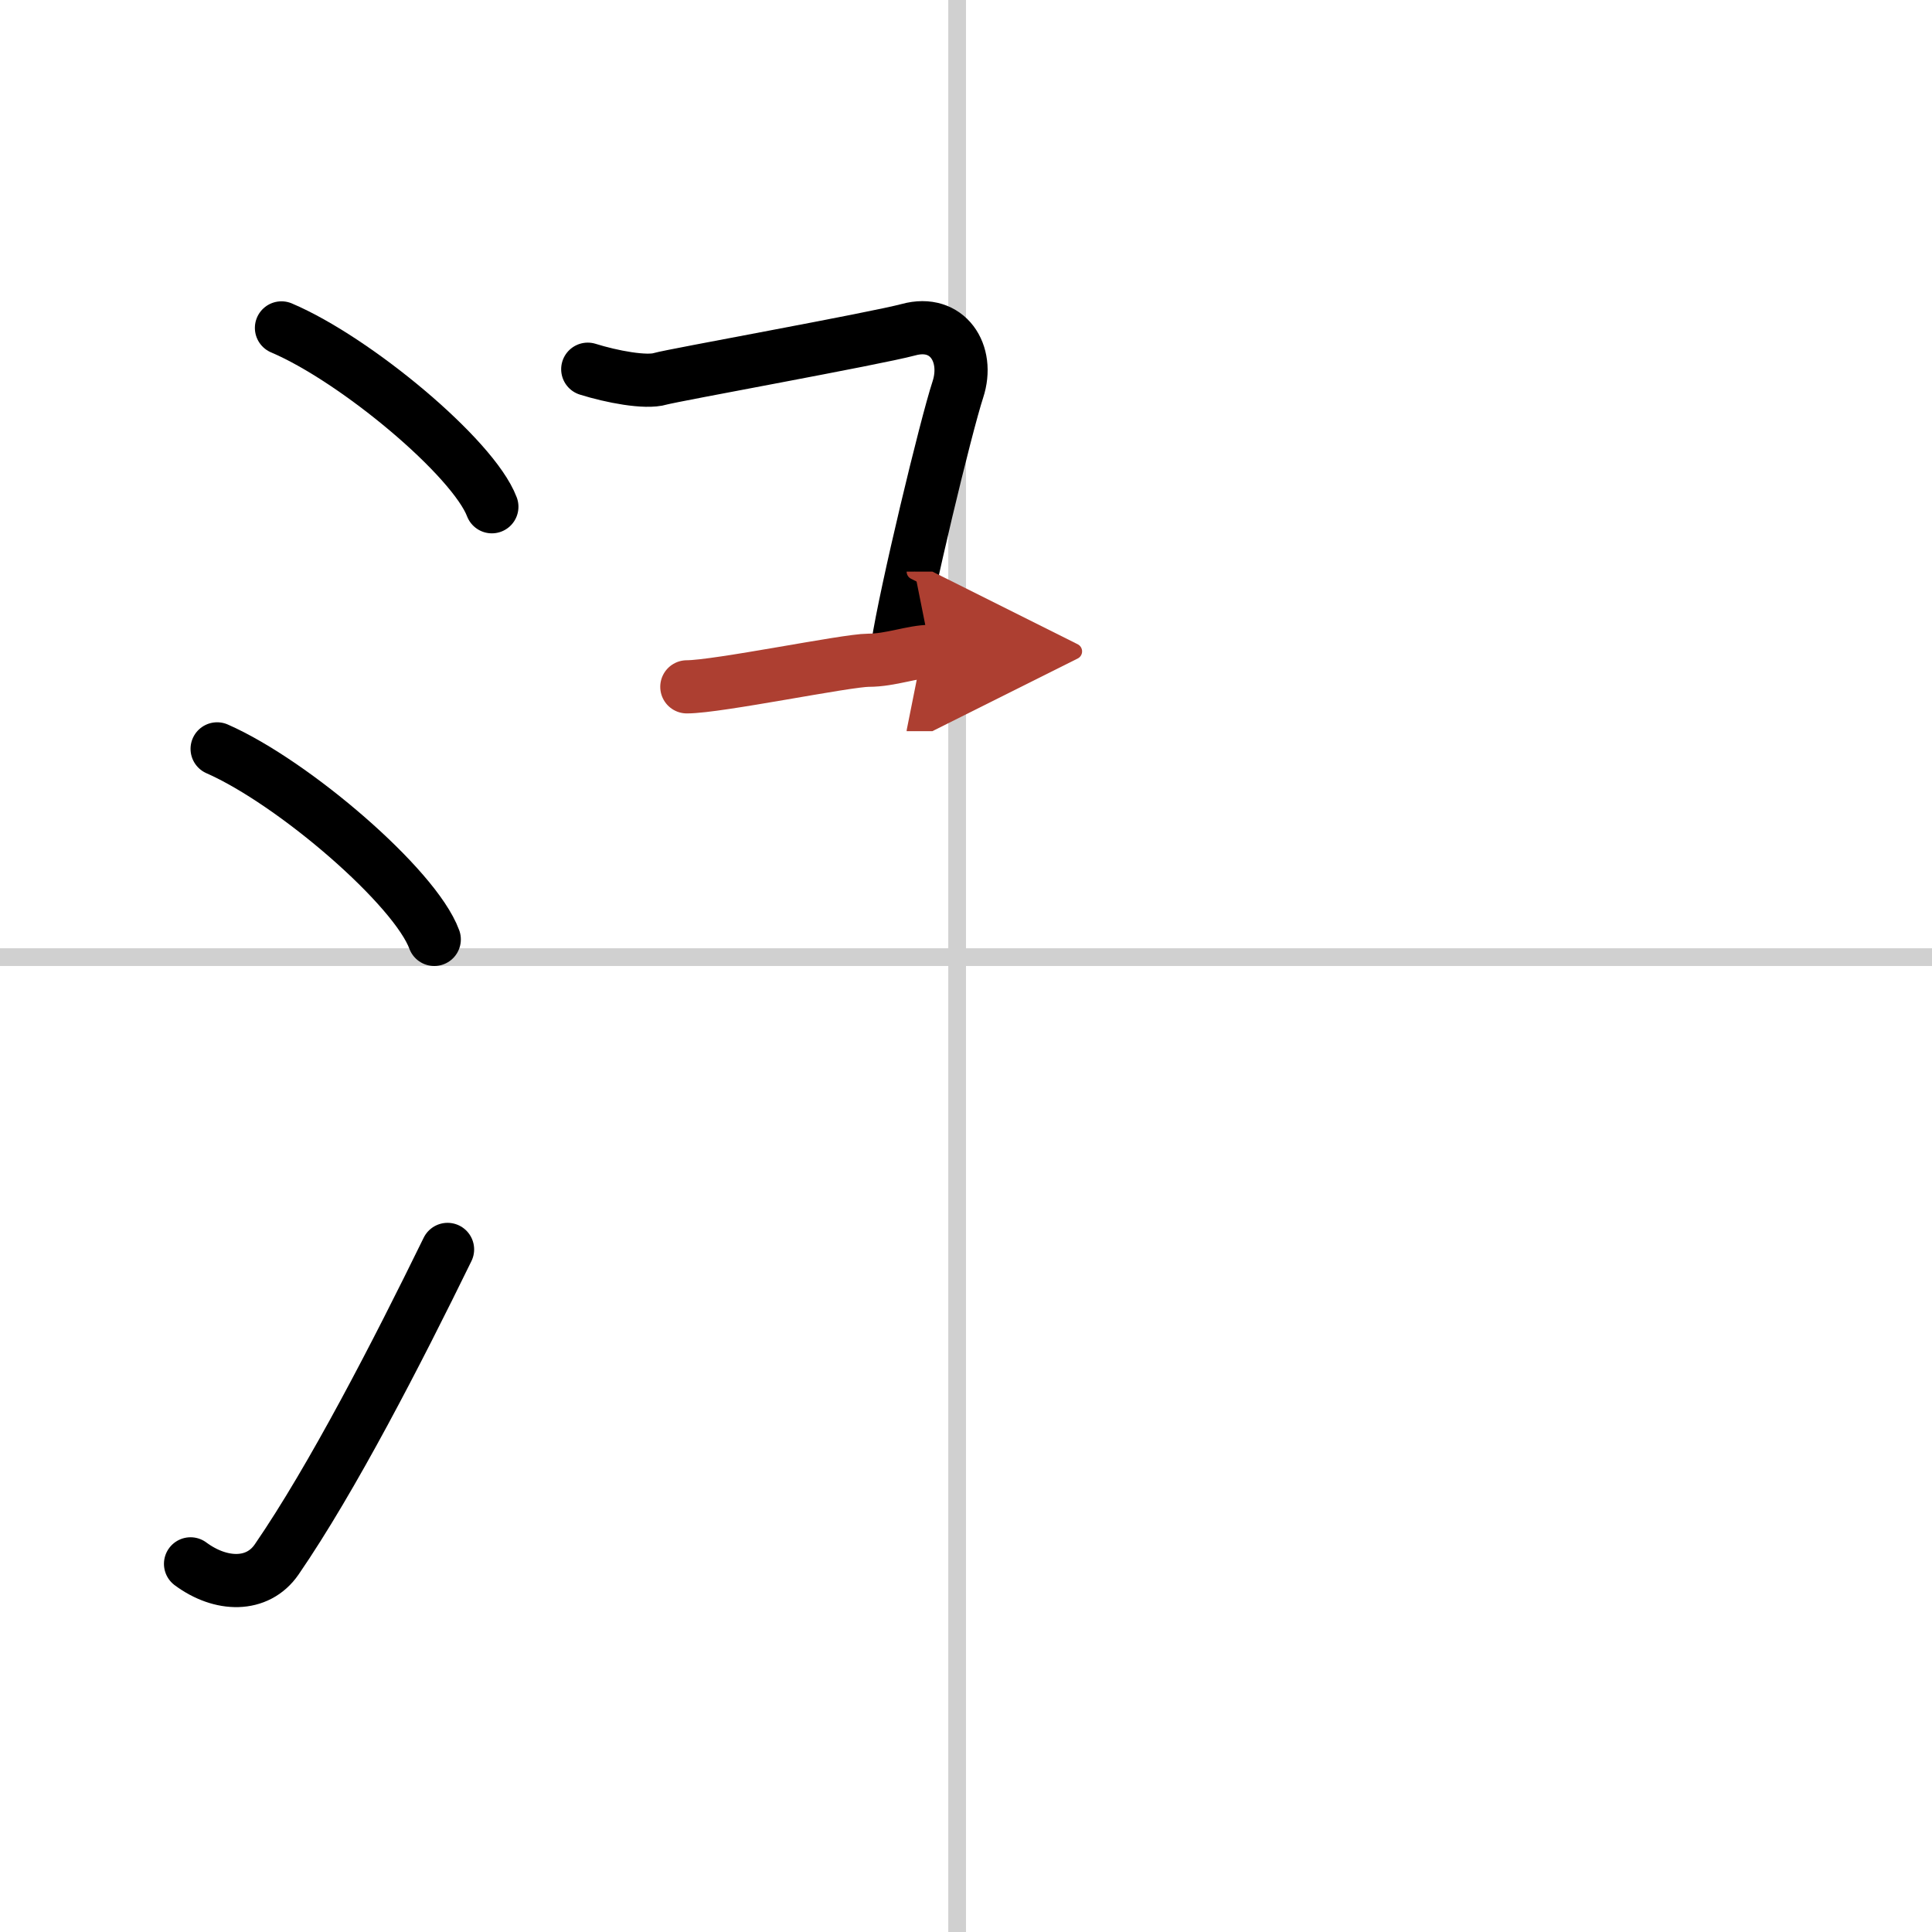 <svg width="400" height="400" viewBox="0 0 109 109" xmlns="http://www.w3.org/2000/svg"><defs><marker id="a" markerWidth="4" orient="auto" refX="1" refY="5" viewBox="0 0 10 10"><polyline points="0 0 10 5 0 10 1 5" fill="#ad3f31" stroke="#ad3f31"/></marker></defs><g fill="none" stroke="#000" stroke-linecap="round" stroke-linejoin="round" stroke-width="3"><rect width="100%" height="100%" fill="#fff" stroke="#fff"/><line x1="54" x2="54" y2="109" stroke="#d0d0d0" stroke-width="1"/><line x2="109" y1="54" y2="54" stroke="#d0d0d0" stroke-width="1"/><path d="m15.88 18.5c4.19 1.78 10.82 7.32 11.87 10.09"/><path d="m12.25 42.25c4.32 1.9 11.17 7.8 12.25 10.75"/><path d="m10.75 88.23c1.71 1.27 3.78 1.32 4.86-0.25 3.14-4.57 6.79-11.66 9.64-17.49"/><path d="m33.16 20.83c1.34 0.42 3.27 0.79 4.1 0.54 0.68-0.2 12.1-2.26 14-2.77 2.2-0.6 3.45 1.34 2.78 3.38s-2.95 11.49-3.4 14.47"/><path d="m38.75 38.75c1.75 0 9-1.5 10.25-1.5s2.5-0.5 3.5-0.5" marker-end="url(#a)" stroke="#ad3f31"/></g></svg>
